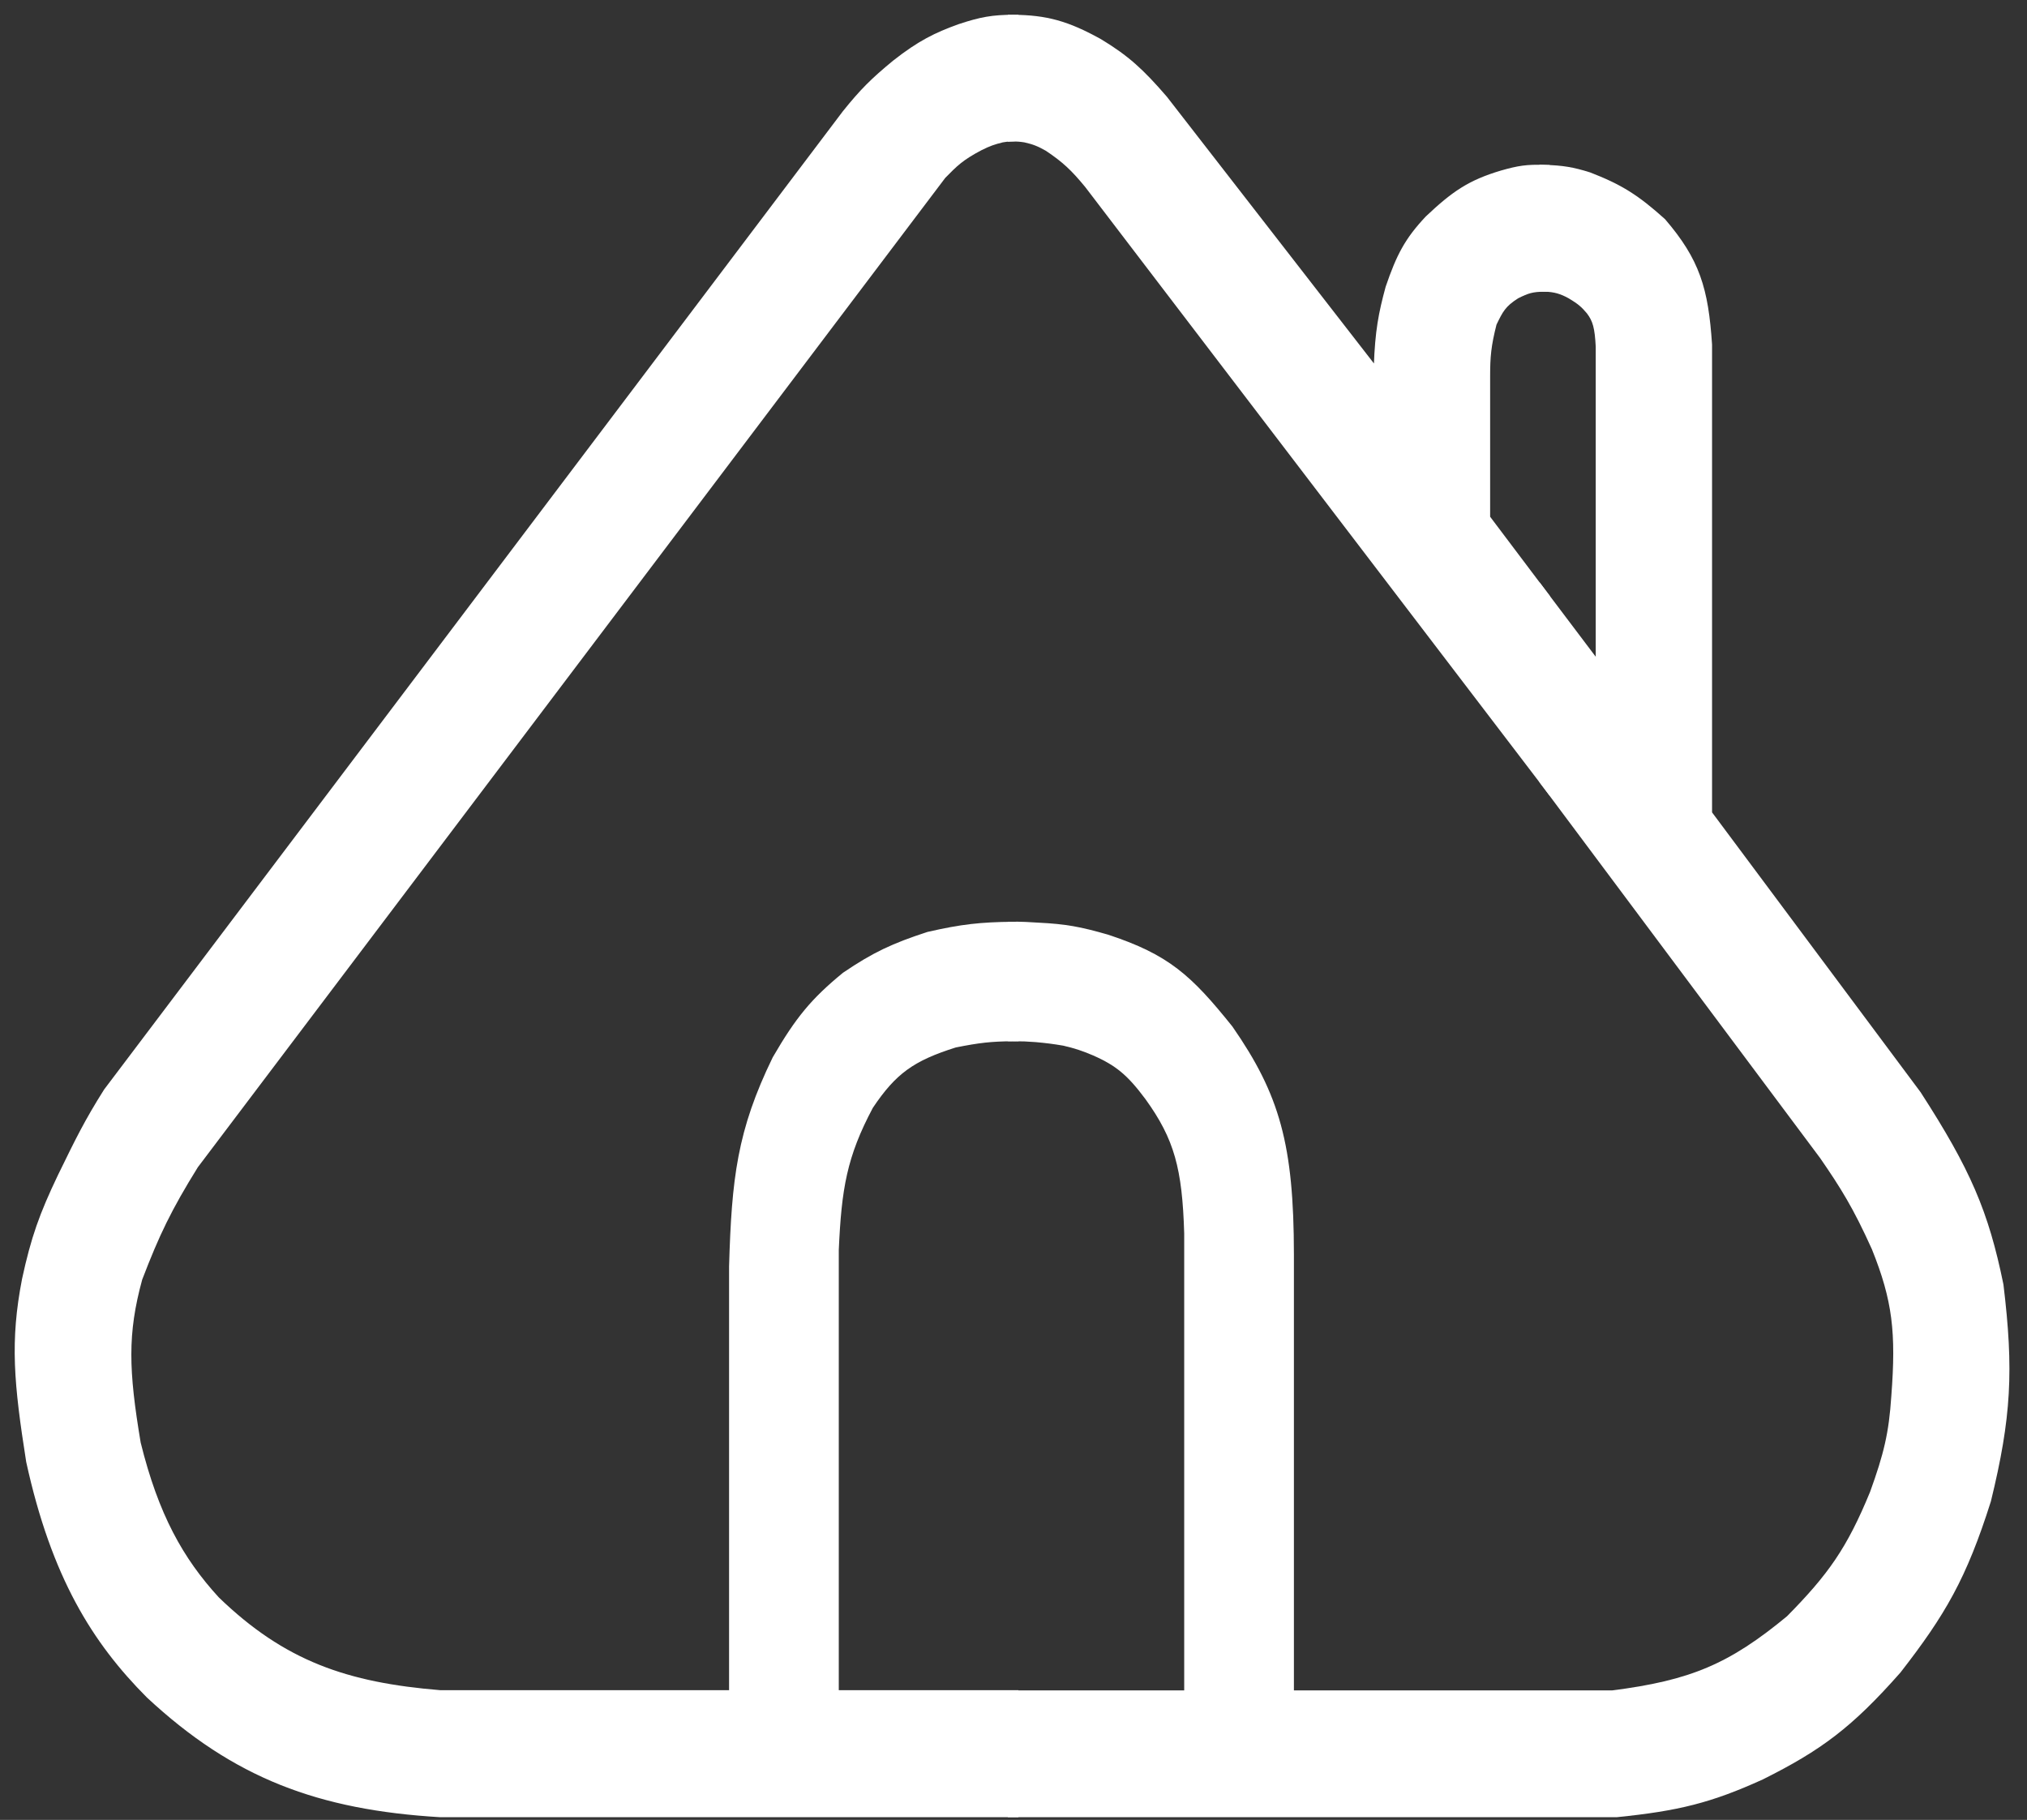 <svg width="98" height="88" viewBox="0 0 98 88" fill="none" xmlns="http://www.w3.org/2000/svg">
<rect x="0" y="0" width="98" height="88" fill="#333333" stroke="none"/>
<path d="M46.427 1.405C47.457 1.063 48.018 0.966 48.989 0.965V6.581C48.902 6.59 48.766 6.582 48.429 6.639C47.999 6.745 47.77 6.826 47.348 7.035C46.397 7.534 46.099 7.838 45.517 8.432L45.507 8.443L9.358 56.3C8.053 58.402 7.475 59.611 6.636 61.799C5.903 64.477 5.967 66.284 6.556 69.804C7.424 73.322 8.63 75.484 10.399 77.414C13.641 80.55 16.722 81.605 21.288 81.978H35.499V61.227C35.623 57.005 35.884 54.729 37.581 51.242C38.681 49.347 39.408 48.468 40.903 47.239C42.337 46.266 43.246 45.846 44.906 45.304C46.525 44.934 47.41 44.839 48.989 44.82V50.098C47.879 50.108 47.328 50.172 46.147 50.406C44.048 51.068 43.139 51.715 41.984 53.441C40.693 55.867 40.436 57.451 40.303 60.435V81.978H48.989V87.619H21.288C15.463 87.269 11.425 85.764 7.277 81.901C4.681 79.296 2.722 76.169 1.512 70.64C0.919 66.868 0.733 64.863 1.312 61.887C1.742 59.901 2.143 58.776 3.033 56.916L3.106 56.767C3.856 55.229 4.318 54.283 5.239 52.825L40.943 5.539C41.771 4.507 42.299 3.979 43.345 3.12C44.532 2.188 45.303 1.811 46.427 1.405Z" fill="white" stroke="white" stroke-width="0.5"/>
<path d="M53.1 2.108C51.56 1.255 50.56 0.976 48.977 0.965V6.595C49.214 6.591 49.34 6.603 49.577 6.639C50.034 6.742 50.278 6.842 50.698 7.079C51.551 7.651 51.976 8.053 52.659 8.882L74.677 37.738V28.896L71.794 25.07V18.164C71.795 17.239 71.84 16.692 72.115 15.613C72.438 14.944 72.588 14.64 73.276 14.205C73.812 13.938 74.048 13.861 74.677 13.853V8.223C73.836 8.196 73.457 8.253 72.635 8.487C71.119 8.94 70.366 9.458 69.112 10.642C68.141 11.676 67.752 12.419 67.231 13.941C66.894 15.189 66.731 16.014 66.67 17.724V18.296L56.222 4.836C55.086 3.52 54.403 2.898 53.1 2.108Z" fill="white" stroke="white" stroke-width="0.5"/>
<path d="M76.798 8.574C76.012 8.326 75.524 8.247 74.677 8.222V13.852C75.196 13.869 75.526 13.967 75.958 14.204C76.46 14.502 76.647 14.672 76.918 14.996C77.257 15.437 77.352 15.841 77.399 16.755V32.502L74.677 28.895V37.737L88.207 55.859C89.204 57.307 89.817 58.281 90.729 60.302C91.753 62.843 91.925 64.43 91.69 67.516C91.571 69.339 91.317 70.371 90.649 72.222C89.518 74.98 88.588 76.289 86.566 78.337C83.725 80.686 81.806 81.499 77.959 81.988H62.307V60.654C62.303 55.387 61.627 53.023 59.385 49.789C57.422 47.341 56.37 46.38 53.5 45.434C52.188 45.057 51.509 44.928 50.178 44.863C49.707 44.831 49.448 44.818 48.977 44.819V50.097C49.419 50.098 49.654 50.109 50.097 50.141C50.623 50.19 50.93 50.227 51.459 50.317C52.048 50.456 52.38 50.564 52.94 50.801C54.11 51.316 54.697 51.812 55.582 53C57.017 54.99 57.41 56.469 57.503 59.642V81.988H48.977V87.618H78.159C81.096 87.318 82.65 86.94 85.125 85.814C87.913 84.421 89.384 83.327 91.69 80.712C93.835 77.951 94.844 76.222 96.013 72.53C96.993 68.519 97.11 66.249 96.614 62.15C95.901 58.656 95.036 56.648 92.651 52.956L82.523 39.364V16.667C82.346 13.999 81.942 12.666 80.321 10.773C79.066 9.646 78.288 9.15 76.798 8.574Z" fill="white" stroke="white" stroke-width="0.5"/>
</svg>
